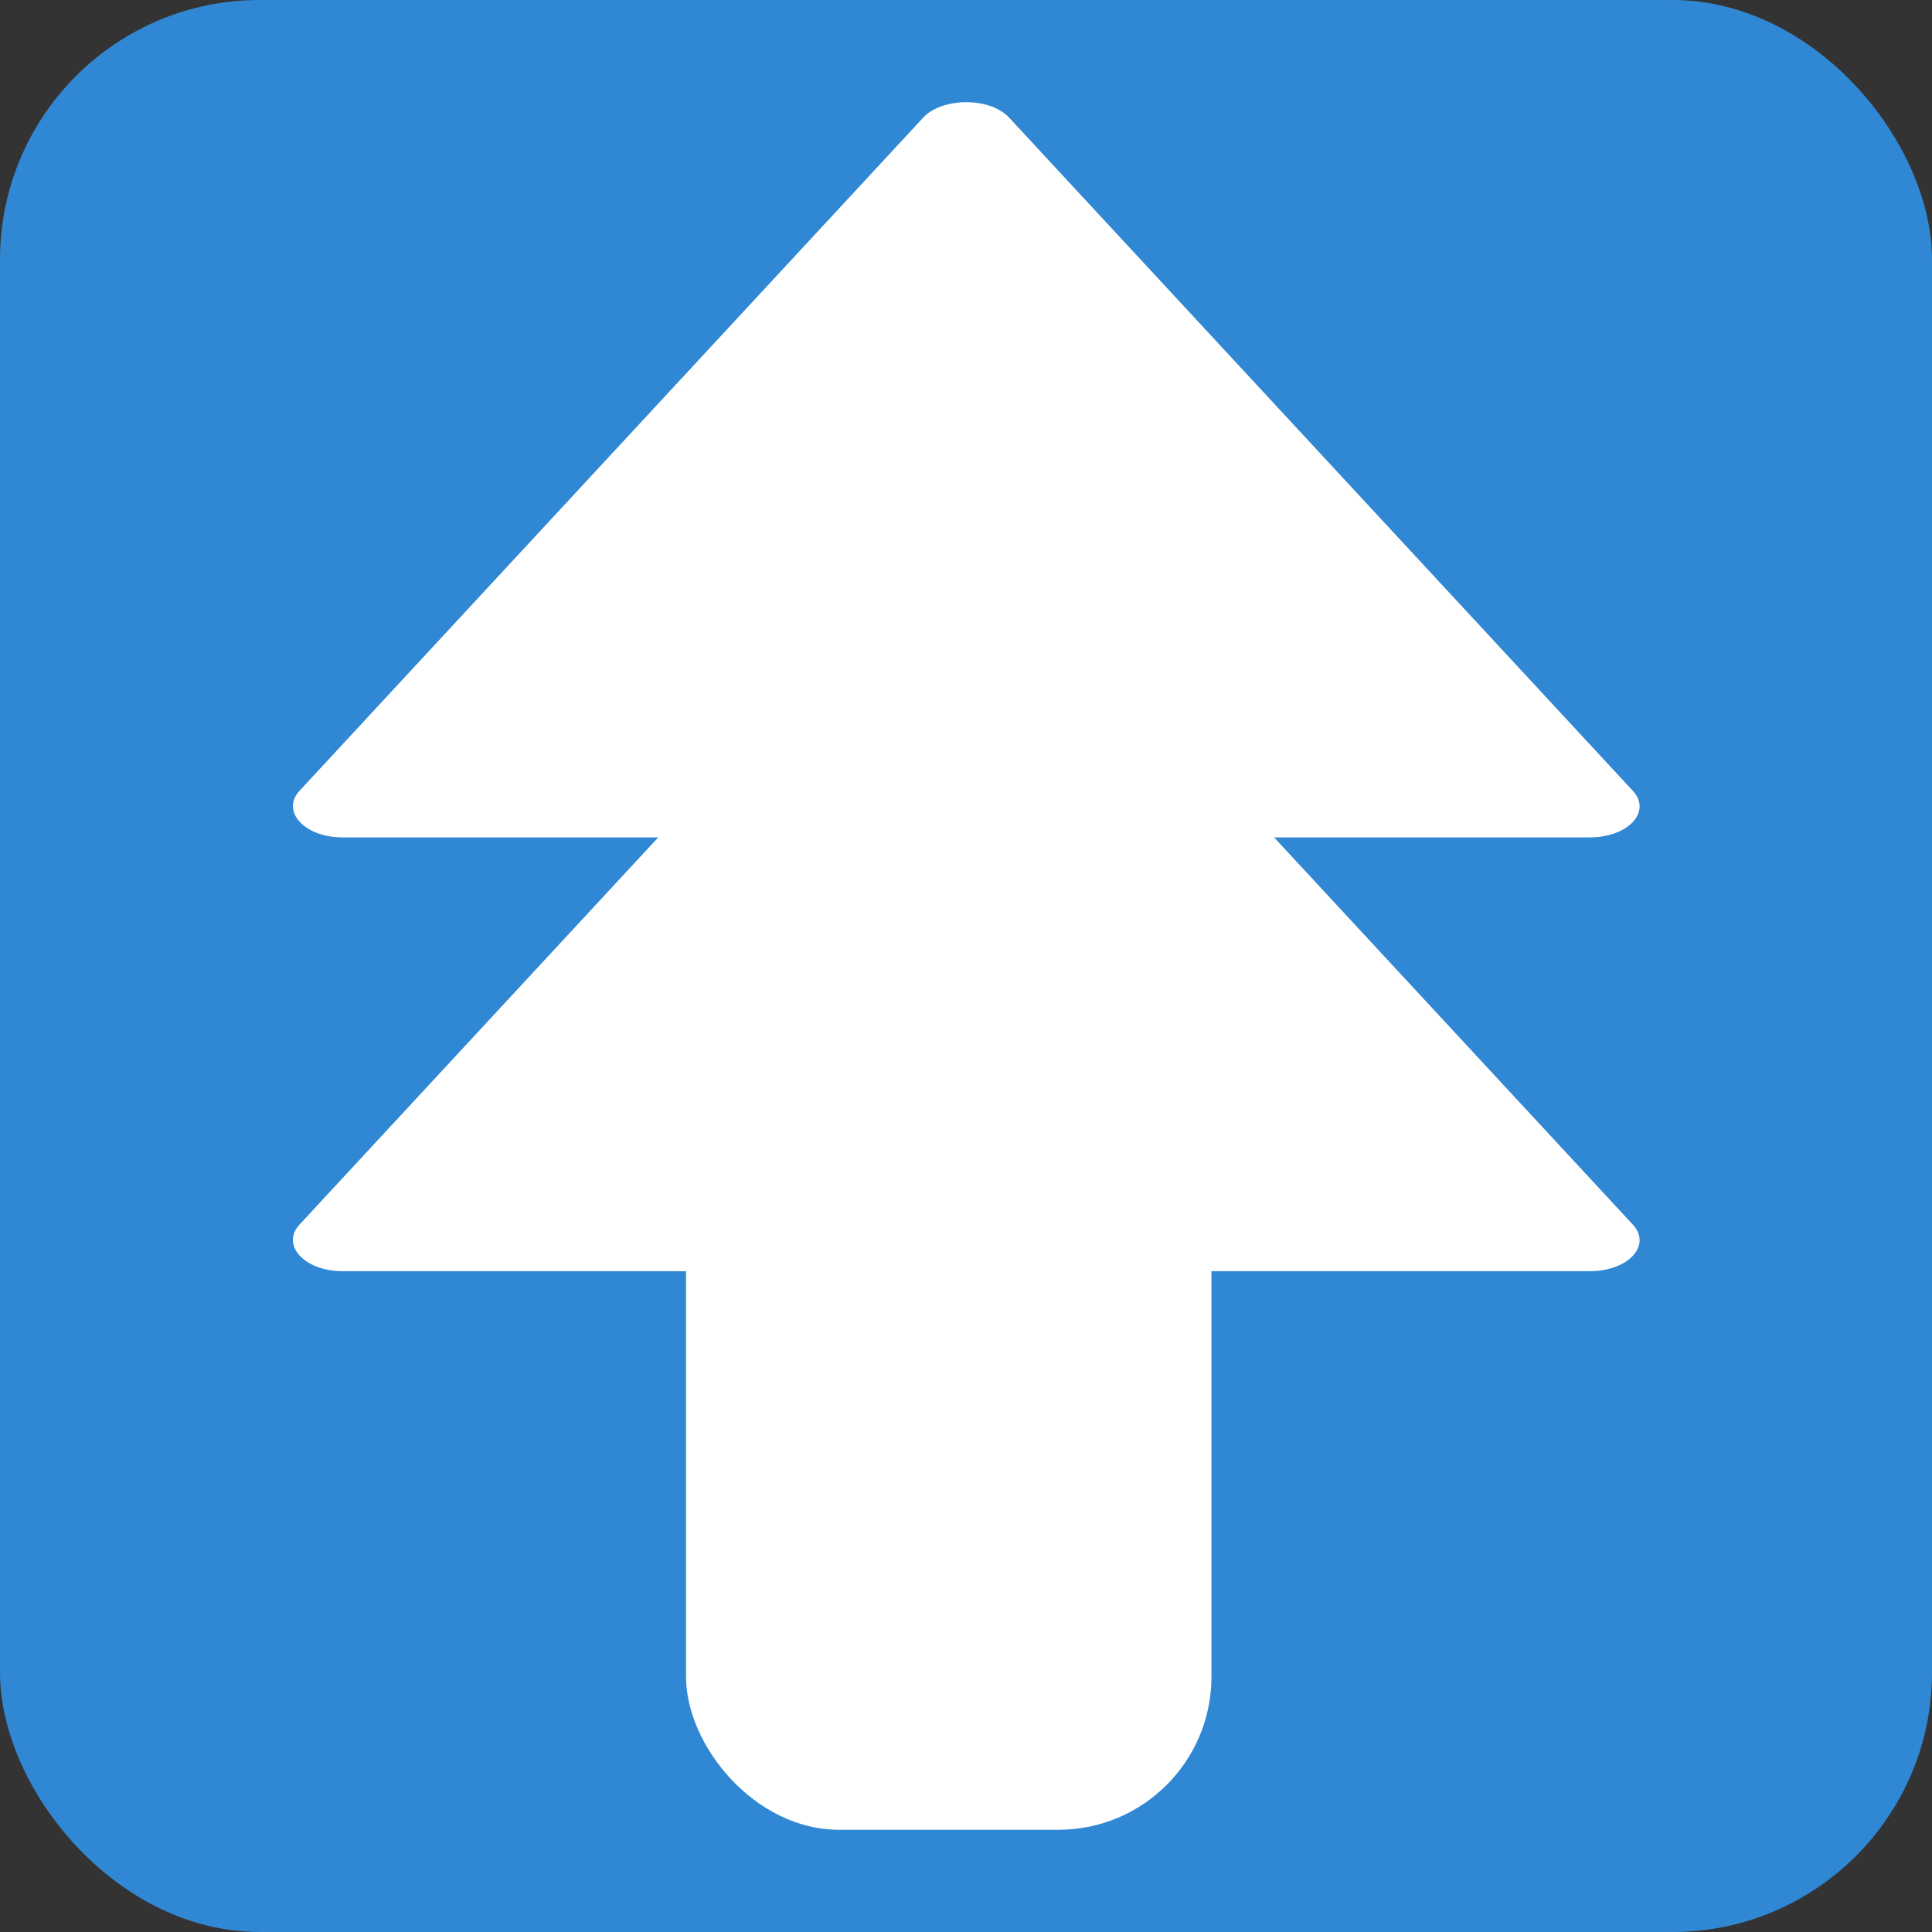 <?xml version="1.0" encoding="UTF-8" standalone="no"?>
<!-- Created with Inkscape (http://www.inkscape.org/) -->

<svg
   xmlns:dc="http://purl.org/dc/elements/1.1/"
   xmlns:cc="http://creativecommons.org/ns#"
   xmlns:rdf="http://www.w3.org/1999/02/22-rdf-syntax-ns#"
   xmlns:svg="http://www.w3.org/2000/svg"
   xmlns="http://www.w3.org/2000/svg"
   xmlns:sodipodi="http://sodipodi.sourceforge.net/DTD/sodipodi-0.dtd"
   xmlns:inkscape="http://www.inkscape.org/namespaces/inkscape"
   width="22"
   height="22"
   viewBox="0 0 5.821 5.821"
   version="1.1"
   id="svg8"
   inkscape:version="0.92.4 5da689c313, 2019-01-14"
   sodipodi:docname="fresucim.svg">
  <rect x="0" y="0" width="5.821" height="5.821" fill="#333333" stroke="none"/>
  <defs
     id="defs2">
    <marker
       style="overflow:visible"
       id="DistanceEnd"
       refX="0.0"
       refY="0.0"
       orient="auto"
       inkscape:stockid="DistanceEnd"
       inkscape:isstock="true">
      <g
         id="g2301"
         style="stroke:#000000;stroke-opacity:1;fill:#ffffff;fill-opacity:1">
        <path
           style="fill:#ffffff;stroke:#000000;stroke-width:1.15;stroke-linecap:square;stroke-opacity:1;fill-opacity:1"
           d="M 0,0 L -2,0"
           id="path2316" />
        <path
           style="fill:#ffffff;fill-rule:evenodd;stroke:#000000;stroke-opacity:1;fill-opacity:1"
           d="M 0,0 L -13,4 L -9,0 -13,-4 L 0,0 z "
           id="path2312" />
        <path
           style="fill:#ffffff;stroke:#000000;stroke-width:1;stroke-linecap:square;stroke-opacity:1;fill-opacity:1"
           d="M 0,-4 L 0,40"
           id="path2314" />
      </g>
    </marker>
  </defs>
  <sodipodi:namedview
     id="base"
     pagecolor="#ffffff"
     bordercolor="#666666"
     borderopacity="1.0"
     inkscape:pageopacity="0.0"
     inkscape:pageshadow="2"
     inkscape:zoom="45.254834"
     inkscape:cx="7.7527772"
     inkscape:cy="9.9873119"
     inkscape:document-units="px"
     inkscape:current-layer="layer1"
     showgrid="false"
     units="px"
     inkscape:snap-bbox="true"
     inkscape:snap-page="true"
     inkscape:bbox-nodes="true"
     inkscape:window-width="3840"
     inkscape:window-height="2037"
     inkscape:window-x="0"
     inkscape:window-y="0"
     inkscape:window-maximized="1" />
  <g
     inkscape:label="Livello 1"
     inkscape:groupmode="layer"
     id="layer1"
     transform="translate(0,-291.179)">
    <rect
       style="opacity:1;vector-effect:none;fill:#3088d4;fill-opacity:1;stroke:none;stroke-width:0.375;stroke-linecap:square;stroke-linejoin:miter;stroke-miterlimit:4;stroke-dasharray:none;stroke-dashoffset:0;stroke-opacity:1;paint-order:normal"
       id="rect861"
       width="5.821"
       height="5.821"
       x="-1.110223e-16"
       y="291.179"
       ry="0.782" />
    <rect
       style="opacity:1;vector-effect:none;fill:#ffffff;fill-opacity:1;stroke:none;stroke-width:0.265;stroke-linecap:square;stroke-linejoin:miter;stroke-miterlimit:4;stroke-dasharray:none;stroke-dashoffset:0;stroke-opacity:1;paint-order:normal"
       id="rect4521"
       width="1.583"
       height="4.272"
       x="2.067"
       y="292.42"
       ry="0.461" />
    <path
       style="color:#000000;font-style:normal;font-variant:normal;font-weight:normal;font-stretch:normal;font-size:medium;line-height:normal;font-family:sans-serif;font-variant-ligatures:normal;font-variant-position:normal;font-variant-caps:normal;font-variant-numeric:normal;font-variant-alternates:normal;font-feature-settings:normal;text-indent:0;text-align:start;text-decoration:none;text-decoration-line:none;text-decoration-style:solid;text-decoration-color:#000000;letter-spacing:normal;word-spacing:normal;text-transform:none;writing-mode:lr-tb;direction:ltr;text-orientation:mixed;dominant-baseline:auto;baseline-shift:baseline;text-anchor:start;white-space:normal;shape-padding:0;clip-rule:nonzero;display:inline;overflow:visible;visibility:visible;opacity:1;isolation:auto;mix-blend-mode:normal;color-interpolation:sRGB;color-interpolation-filters:linearRGB;solid-color:#000000;solid-opacity:1;vector-effect:none;fill:#ffffff;fill-opacity:1;fill-rule:nonzero;stroke:none;stroke-width:0.237;stroke-linecap:butt;stroke-linejoin:round;stroke-miterlimit:4;stroke-dasharray:none;stroke-dashoffset:0;stroke-opacity:1;paint-order:normal;color-rendering:auto;image-rendering:auto;shape-rendering:auto;text-rendering:auto;enable-background:accumulate"
       d="m 2.903,291.487 c -0.051,0.002 -0.097,0.019 -0.122,0.047 l -1.878,2.027 c -0.058,0.062 0.014,0.141 0.129,0.141 h 3.758 c 0.116,-1.3e-4 0.188,-0.078 0.129,-0.141 l -1.878,-2.027 c -0.028,-0.031 -0.081,-0.049 -0.138,-0.047 z"
       id="path4529"
       inkscape:connector-curvature="0"
       sodipodi:nodetypes="ccccccccc" />
    <path
       style="color:#000000;font-style:normal;font-variant:normal;font-weight:normal;font-stretch:normal;font-size:medium;line-height:normal;font-family:sans-serif;font-variant-ligatures:normal;font-variant-position:normal;font-variant-caps:normal;font-variant-numeric:normal;font-variant-alternates:normal;font-feature-settings:normal;text-indent:0;text-align:start;text-decoration:none;text-decoration-line:none;text-decoration-style:solid;text-decoration-color:#000000;letter-spacing:normal;word-spacing:normal;text-transform:none;writing-mode:lr-tb;direction:ltr;text-orientation:mixed;dominant-baseline:auto;baseline-shift:baseline;text-anchor:start;white-space:normal;shape-padding:0;clip-rule:nonzero;display:inline;overflow:visible;visibility:visible;opacity:1;isolation:auto;mix-blend-mode:normal;color-interpolation:sRGB;color-interpolation-filters:linearRGB;solid-color:#000000;solid-opacity:1;vector-effect:none;fill:#ffffff;fill-opacity:1;fill-rule:nonzero;stroke:none;stroke-width:0.237;stroke-linecap:butt;stroke-linejoin:round;stroke-miterlimit:4;stroke-dasharray:none;stroke-dashoffset:0;stroke-opacity:1;paint-order:normal;color-rendering:auto;image-rendering:auto;shape-rendering:auto;text-rendering:auto;enable-background:accumulate"
       d="m 2.903,292.794 c -0.051,0.002 -0.097,0.019 -0.122,0.047 l -1.878,2.027 c -0.058,0.062 0.014,0.141 0.129,0.141 h 3.758 c 0.116,-1.3e-4 0.188,-0.078 0.129,-0.141 l -1.878,-2.027 c -0.028,-0.031 -0.081,-0.049 -0.138,-0.047 z"
       id="path4529-6"
       inkscape:connector-curvature="0"
       sodipodi:nodetypes="ccccccccc" />
  </g>
</svg>
